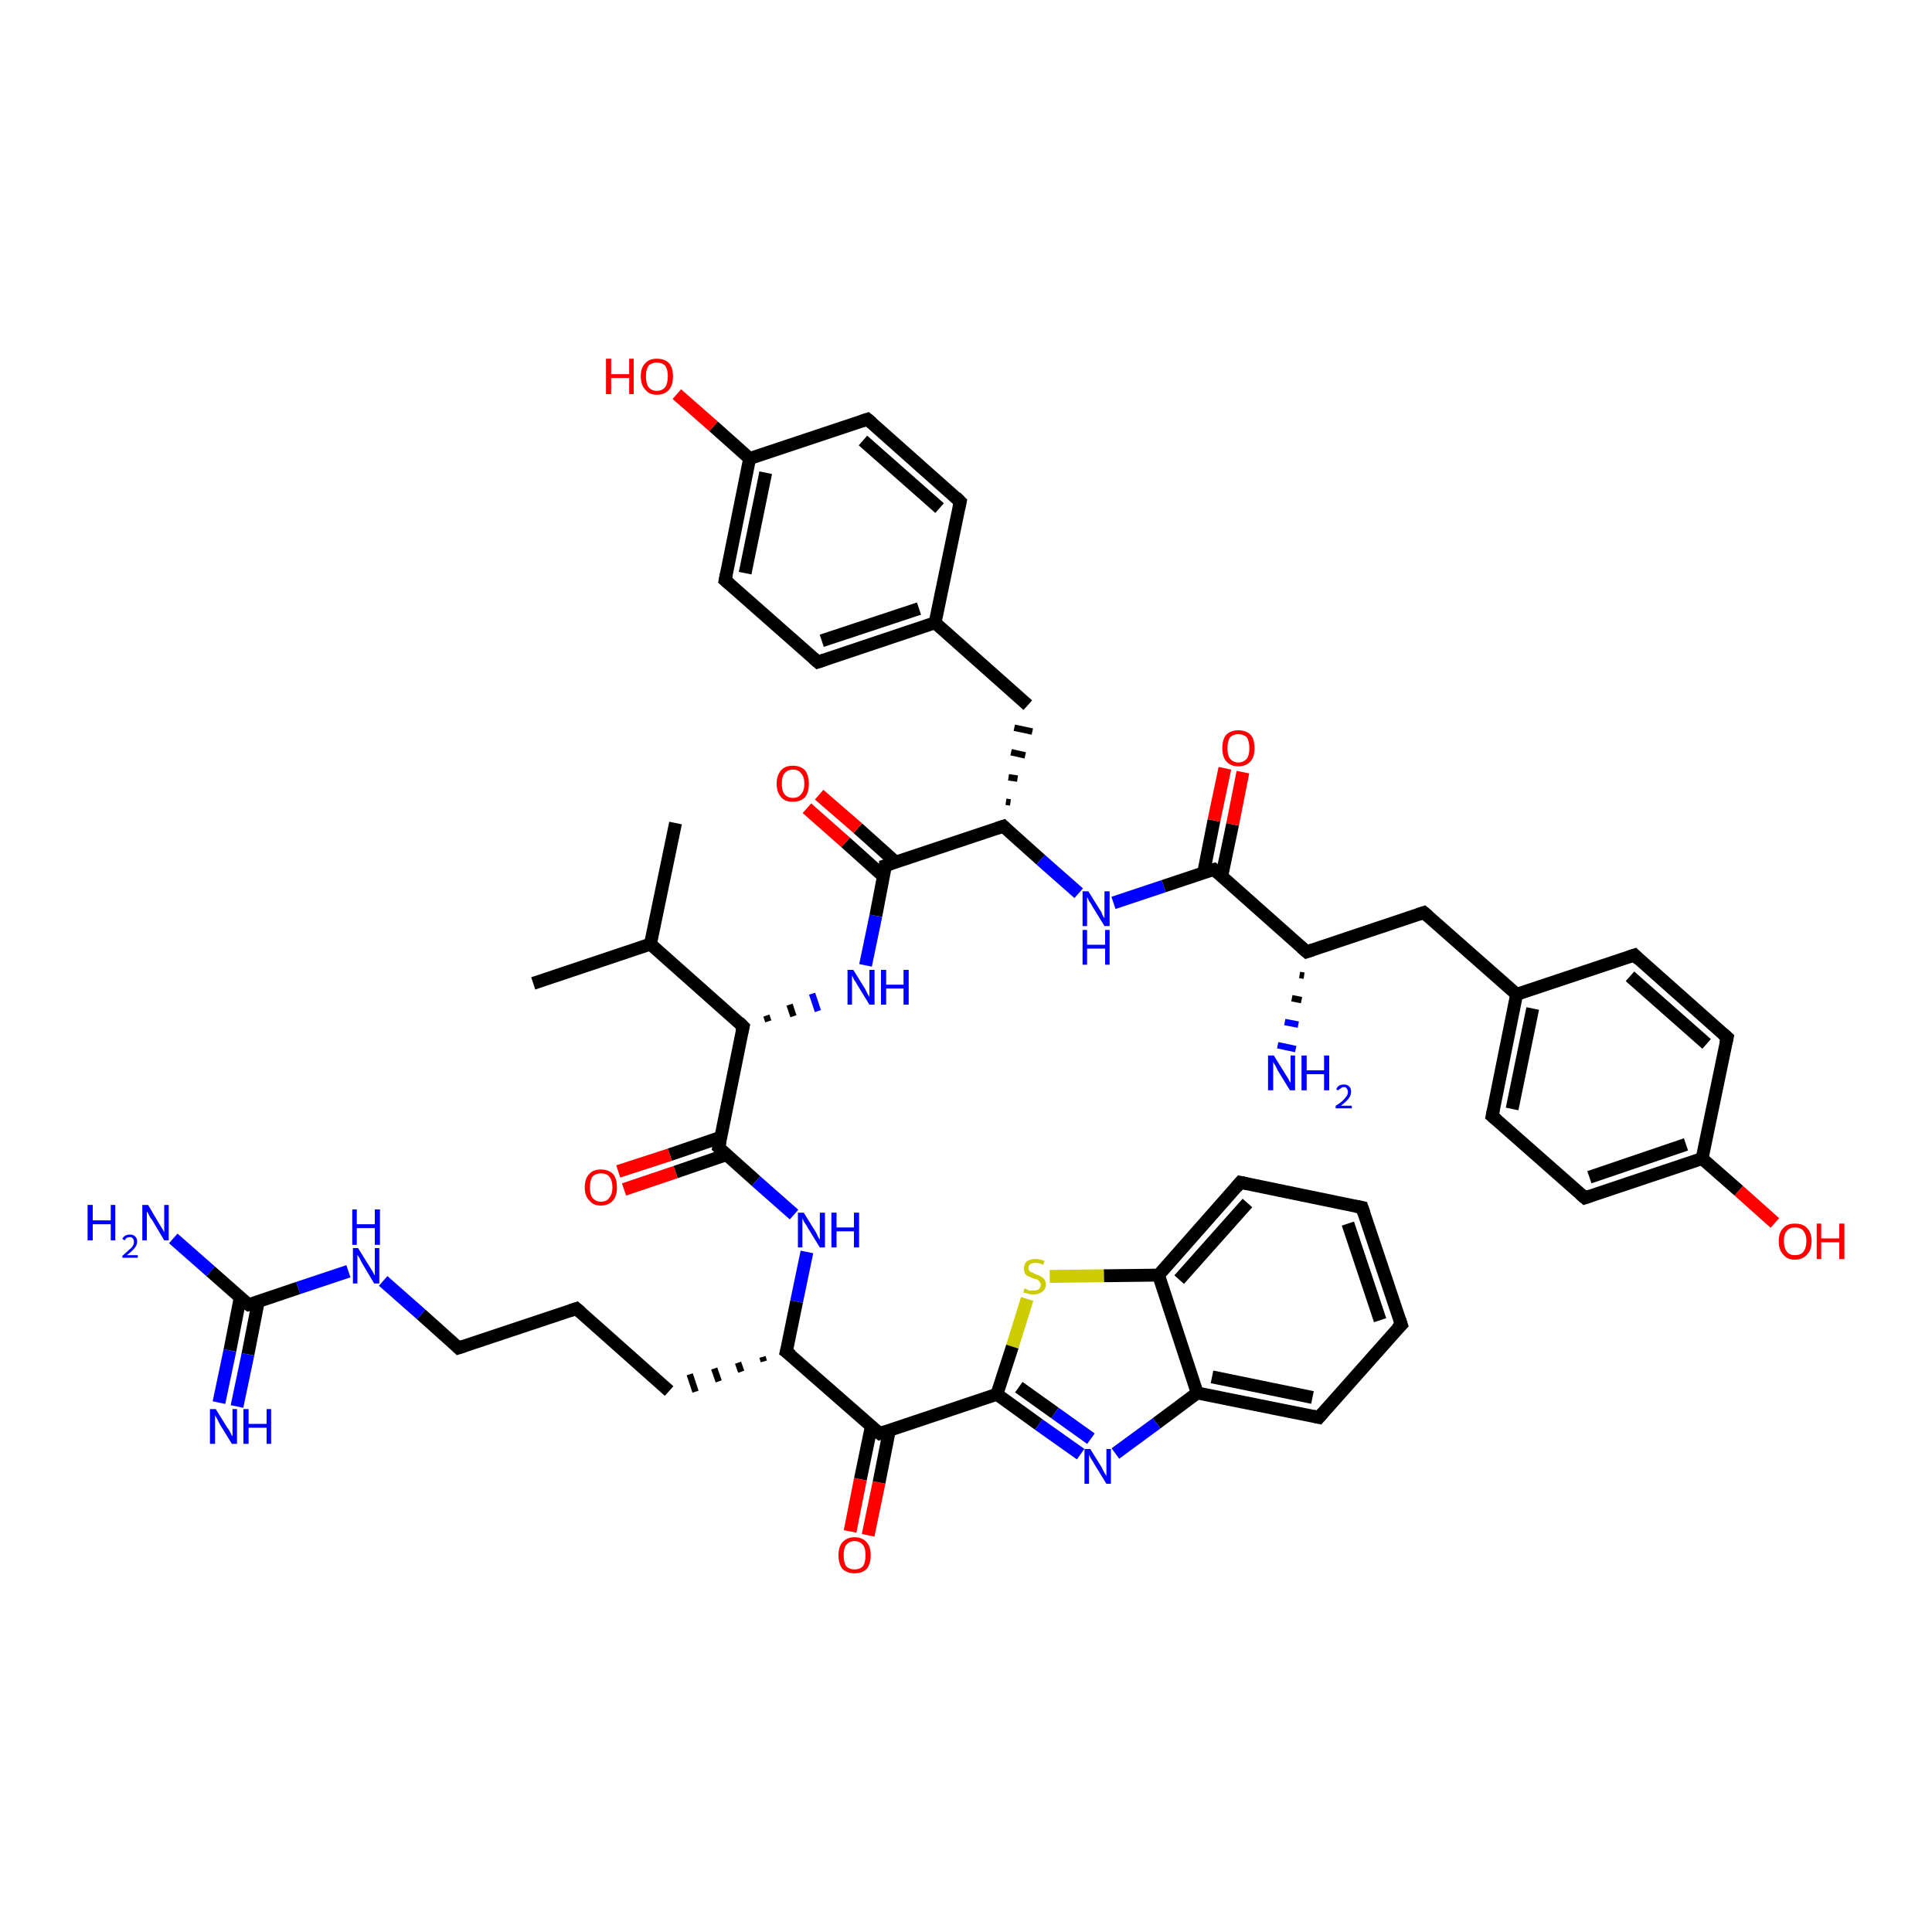 <?xml version='1.0' encoding='iso-8859-1'?>
<svg version='1.1' baseProfile='full'
              xmlns='http://www.w3.org/2000/svg'
                      xmlns:rdkit='http://www.rdkit.org/xml'
                      xmlns:xlink='http://www.w3.org/1999/xlink'
                  xml:space='preserve'
width='300px' height='300px' viewBox='0 0 300 300'>
<!-- END OF HEADER -->
<rect style='opacity:1.0;fill:#FFFFFF;stroke:none' width='300.0' height='300.0' x='0.0' y='0.0'> </rect>
<path class='bond-0 atom-0 atom-1' d='M 104.9,127.8 L 101.0,146.6' style='fill:none;fill-rule:evenodd;stroke:#000000;stroke-width:2.0px;stroke-linecap:butt;stroke-linejoin:miter;stroke-opacity:1' />
<path class='bond-1 atom-1 atom-2' d='M 101.0,146.6 L 82.8,152.7' style='fill:none;fill-rule:evenodd;stroke:#000000;stroke-width:2.0px;stroke-linecap:butt;stroke-linejoin:miter;stroke-opacity:1' />
<path class='bond-2 atom-1 atom-3' d='M 101.0,146.6 L 115.4,159.4' style='fill:none;fill-rule:evenodd;stroke:#000000;stroke-width:2.0px;stroke-linecap:butt;stroke-linejoin:miter;stroke-opacity:1' />
<path class='bond-3 atom-3 atom-4' d='M 119.3,158.6 L 119.0,157.7' style='fill:none;fill-rule:evenodd;stroke:#000000;stroke-width:1.0px;stroke-linecap:butt;stroke-linejoin:miter;stroke-opacity:1' />
<path class='bond-3 atom-3 atom-4' d='M 123.2,157.8 L 122.6,156.0' style='fill:none;fill-rule:evenodd;stroke:#000000;stroke-width:1.0px;stroke-linecap:butt;stroke-linejoin:miter;stroke-opacity:1' />
<path class='bond-3 atom-3 atom-4' d='M 127.0,157.0 L 126.1,154.3' style='fill:none;fill-rule:evenodd;stroke:#0000FF;stroke-width:1.0px;stroke-linecap:butt;stroke-linejoin:miter;stroke-opacity:1' />
<path class='bond-4 atom-4 atom-5' d='M 134.4,149.9 L 136.0,142.2' style='fill:none;fill-rule:evenodd;stroke:#0000FF;stroke-width:2.0px;stroke-linecap:butt;stroke-linejoin:miter;stroke-opacity:1' />
<path class='bond-4 atom-4 atom-5' d='M 136.0,142.2 L 137.5,134.4' style='fill:none;fill-rule:evenodd;stroke:#000000;stroke-width:2.0px;stroke-linecap:butt;stroke-linejoin:miter;stroke-opacity:1' />
<path class='bond-5 atom-5 atom-6' d='M 139.1,133.9 L 133.2,128.6' style='fill:none;fill-rule:evenodd;stroke:#000000;stroke-width:2.0px;stroke-linecap:butt;stroke-linejoin:miter;stroke-opacity:1' />
<path class='bond-5 atom-5 atom-6' d='M 133.2,128.6 L 127.2,123.4' style='fill:none;fill-rule:evenodd;stroke:#FF0000;stroke-width:2.0px;stroke-linecap:butt;stroke-linejoin:miter;stroke-opacity:1' />
<path class='bond-5 atom-5 atom-6' d='M 137.2,136.1 L 131.3,130.8' style='fill:none;fill-rule:evenodd;stroke:#000000;stroke-width:2.0px;stroke-linecap:butt;stroke-linejoin:miter;stroke-opacity:1' />
<path class='bond-5 atom-5 atom-6' d='M 131.3,130.8 L 125.3,125.5' style='fill:none;fill-rule:evenodd;stroke:#FF0000;stroke-width:2.0px;stroke-linecap:butt;stroke-linejoin:miter;stroke-opacity:1' />
<path class='bond-6 atom-5 atom-7' d='M 137.5,134.4 L 155.8,128.3' style='fill:none;fill-rule:evenodd;stroke:#000000;stroke-width:2.0px;stroke-linecap:butt;stroke-linejoin:miter;stroke-opacity:1' />
<path class='bond-7 atom-7 atom-8' d='M 156.9,124.6 L 156.2,124.5' style='fill:none;fill-rule:evenodd;stroke:#000000;stroke-width:1.0px;stroke-linecap:butt;stroke-linejoin:miter;stroke-opacity:1' />
<path class='bond-7 atom-7 atom-8' d='M 158.0,120.9 L 156.6,120.7' style='fill:none;fill-rule:evenodd;stroke:#000000;stroke-width:1.0px;stroke-linecap:butt;stroke-linejoin:miter;stroke-opacity:1' />
<path class='bond-7 atom-7 atom-8' d='M 159.2,117.3 L 157.0,116.8' style='fill:none;fill-rule:evenodd;stroke:#000000;stroke-width:1.0px;stroke-linecap:butt;stroke-linejoin:miter;stroke-opacity:1' />
<path class='bond-7 atom-7 atom-8' d='M 160.3,113.6 L 157.5,113.0' style='fill:none;fill-rule:evenodd;stroke:#000000;stroke-width:1.0px;stroke-linecap:butt;stroke-linejoin:miter;stroke-opacity:1' />
<path class='bond-8 atom-8 atom-9' d='M 159.6,109.5 L 145.2,96.7' style='fill:none;fill-rule:evenodd;stroke:#000000;stroke-width:2.0px;stroke-linecap:butt;stroke-linejoin:miter;stroke-opacity:1' />
<path class='bond-9 atom-9 atom-10' d='M 145.2,96.7 L 127.0,102.8' style='fill:none;fill-rule:evenodd;stroke:#000000;stroke-width:2.0px;stroke-linecap:butt;stroke-linejoin:miter;stroke-opacity:1' />
<path class='bond-9 atom-9 atom-10' d='M 142.7,94.5 L 127.6,99.5' style='fill:none;fill-rule:evenodd;stroke:#000000;stroke-width:2.0px;stroke-linecap:butt;stroke-linejoin:miter;stroke-opacity:1' />
<path class='bond-10 atom-10 atom-11' d='M 127.0,102.8 L 112.6,90.1' style='fill:none;fill-rule:evenodd;stroke:#000000;stroke-width:2.0px;stroke-linecap:butt;stroke-linejoin:miter;stroke-opacity:1' />
<path class='bond-11 atom-11 atom-12' d='M 112.6,90.1 L 116.4,71.2' style='fill:none;fill-rule:evenodd;stroke:#000000;stroke-width:2.0px;stroke-linecap:butt;stroke-linejoin:miter;stroke-opacity:1' />
<path class='bond-11 atom-11 atom-12' d='M 115.7,89.0 L 118.9,73.4' style='fill:none;fill-rule:evenodd;stroke:#000000;stroke-width:2.0px;stroke-linecap:butt;stroke-linejoin:miter;stroke-opacity:1' />
<path class='bond-12 atom-12 atom-13' d='M 116.4,71.2 L 110.8,66.2' style='fill:none;fill-rule:evenodd;stroke:#000000;stroke-width:2.0px;stroke-linecap:butt;stroke-linejoin:miter;stroke-opacity:1' />
<path class='bond-12 atom-12 atom-13' d='M 110.8,66.2 L 105.1,61.2' style='fill:none;fill-rule:evenodd;stroke:#FF0000;stroke-width:2.0px;stroke-linecap:butt;stroke-linejoin:miter;stroke-opacity:1' />
<path class='bond-13 atom-12 atom-14' d='M 116.4,71.2 L 134.7,65.1' style='fill:none;fill-rule:evenodd;stroke:#000000;stroke-width:2.0px;stroke-linecap:butt;stroke-linejoin:miter;stroke-opacity:1' />
<path class='bond-14 atom-14 atom-15' d='M 134.7,65.1 L 149.1,77.9' style='fill:none;fill-rule:evenodd;stroke:#000000;stroke-width:2.0px;stroke-linecap:butt;stroke-linejoin:miter;stroke-opacity:1' />
<path class='bond-14 atom-14 atom-15' d='M 134.0,68.4 L 145.9,78.9' style='fill:none;fill-rule:evenodd;stroke:#000000;stroke-width:2.0px;stroke-linecap:butt;stroke-linejoin:miter;stroke-opacity:1' />
<path class='bond-15 atom-7 atom-16' d='M 155.8,128.3 L 161.6,133.5' style='fill:none;fill-rule:evenodd;stroke:#000000;stroke-width:2.0px;stroke-linecap:butt;stroke-linejoin:miter;stroke-opacity:1' />
<path class='bond-15 atom-7 atom-16' d='M 161.6,133.5 L 167.5,138.7' style='fill:none;fill-rule:evenodd;stroke:#0000FF;stroke-width:2.0px;stroke-linecap:butt;stroke-linejoin:miter;stroke-opacity:1' />
<path class='bond-16 atom-16 atom-17' d='M 172.9,140.2 L 180.7,137.6' style='fill:none;fill-rule:evenodd;stroke:#0000FF;stroke-width:2.0px;stroke-linecap:butt;stroke-linejoin:miter;stroke-opacity:1' />
<path class='bond-16 atom-16 atom-17' d='M 180.7,137.6 L 188.5,135.0' style='fill:none;fill-rule:evenodd;stroke:#000000;stroke-width:2.0px;stroke-linecap:butt;stroke-linejoin:miter;stroke-opacity:1' />
<path class='bond-17 atom-17 atom-18' d='M 189.7,136.1 L 191.4,128.0' style='fill:none;fill-rule:evenodd;stroke:#000000;stroke-width:2.0px;stroke-linecap:butt;stroke-linejoin:miter;stroke-opacity:1' />
<path class='bond-17 atom-17 atom-18' d='M 191.4,128.0 L 193.0,119.9' style='fill:none;fill-rule:evenodd;stroke:#FF0000;stroke-width:2.0px;stroke-linecap:butt;stroke-linejoin:miter;stroke-opacity:1' />
<path class='bond-17 atom-17 atom-18' d='M 186.9,135.5 L 188.5,127.4' style='fill:none;fill-rule:evenodd;stroke:#000000;stroke-width:2.0px;stroke-linecap:butt;stroke-linejoin:miter;stroke-opacity:1' />
<path class='bond-17 atom-17 atom-18' d='M 188.5,127.4 L 190.2,119.3' style='fill:none;fill-rule:evenodd;stroke:#FF0000;stroke-width:2.0px;stroke-linecap:butt;stroke-linejoin:miter;stroke-opacity:1' />
<path class='bond-18 atom-17 atom-19' d='M 188.5,135.0 L 202.9,147.8' style='fill:none;fill-rule:evenodd;stroke:#000000;stroke-width:2.0px;stroke-linecap:butt;stroke-linejoin:miter;stroke-opacity:1' />
<path class='bond-19 atom-19 atom-20' d='M 202.5,151.5 L 201.8,151.4' style='fill:none;fill-rule:evenodd;stroke:#000000;stroke-width:1.0px;stroke-linecap:butt;stroke-linejoin:miter;stroke-opacity:1' />
<path class='bond-19 atom-19 atom-20' d='M 202.1,155.3 L 200.6,155.0' style='fill:none;fill-rule:evenodd;stroke:#000000;stroke-width:1.0px;stroke-linecap:butt;stroke-linejoin:miter;stroke-opacity:1' />
<path class='bond-19 atom-19 atom-20' d='M 201.6,159.1 L 199.5,158.7' style='fill:none;fill-rule:evenodd;stroke:#0000FF;stroke-width:1.0px;stroke-linecap:butt;stroke-linejoin:miter;stroke-opacity:1' />
<path class='bond-19 atom-19 atom-20' d='M 201.2,162.9 L 198.4,162.3' style='fill:none;fill-rule:evenodd;stroke:#0000FF;stroke-width:1.0px;stroke-linecap:butt;stroke-linejoin:miter;stroke-opacity:1' />
<path class='bond-20 atom-19 atom-21' d='M 202.9,147.8 L 221.1,141.7' style='fill:none;fill-rule:evenodd;stroke:#000000;stroke-width:2.0px;stroke-linecap:butt;stroke-linejoin:miter;stroke-opacity:1' />
<path class='bond-21 atom-21 atom-22' d='M 221.1,141.7 L 235.5,154.4' style='fill:none;fill-rule:evenodd;stroke:#000000;stroke-width:2.0px;stroke-linecap:butt;stroke-linejoin:miter;stroke-opacity:1' />
<path class='bond-22 atom-22 atom-23' d='M 235.5,154.4 L 231.7,173.3' style='fill:none;fill-rule:evenodd;stroke:#000000;stroke-width:2.0px;stroke-linecap:butt;stroke-linejoin:miter;stroke-opacity:1' />
<path class='bond-22 atom-22 atom-23' d='M 238.0,156.6 L 234.8,172.2' style='fill:none;fill-rule:evenodd;stroke:#000000;stroke-width:2.0px;stroke-linecap:butt;stroke-linejoin:miter;stroke-opacity:1' />
<path class='bond-23 atom-23 atom-24' d='M 231.7,173.3 L 246.1,186.0' style='fill:none;fill-rule:evenodd;stroke:#000000;stroke-width:2.0px;stroke-linecap:butt;stroke-linejoin:miter;stroke-opacity:1' />
<path class='bond-24 atom-24 atom-25' d='M 246.1,186.0 L 264.3,179.9' style='fill:none;fill-rule:evenodd;stroke:#000000;stroke-width:2.0px;stroke-linecap:butt;stroke-linejoin:miter;stroke-opacity:1' />
<path class='bond-24 atom-24 atom-25' d='M 246.8,182.8 L 261.8,177.7' style='fill:none;fill-rule:evenodd;stroke:#000000;stroke-width:2.0px;stroke-linecap:butt;stroke-linejoin:miter;stroke-opacity:1' />
<path class='bond-25 atom-25 atom-26' d='M 264.3,179.9 L 270.0,184.9' style='fill:none;fill-rule:evenodd;stroke:#000000;stroke-width:2.0px;stroke-linecap:butt;stroke-linejoin:miter;stroke-opacity:1' />
<path class='bond-25 atom-25 atom-26' d='M 270.0,184.9 L 275.6,189.9' style='fill:none;fill-rule:evenodd;stroke:#FF0000;stroke-width:2.0px;stroke-linecap:butt;stroke-linejoin:miter;stroke-opacity:1' />
<path class='bond-26 atom-25 atom-27' d='M 264.3,179.9 L 268.2,161.1' style='fill:none;fill-rule:evenodd;stroke:#000000;stroke-width:2.0px;stroke-linecap:butt;stroke-linejoin:miter;stroke-opacity:1' />
<path class='bond-27 atom-27 atom-28' d='M 268.2,161.1 L 253.8,148.3' style='fill:none;fill-rule:evenodd;stroke:#000000;stroke-width:2.0px;stroke-linecap:butt;stroke-linejoin:miter;stroke-opacity:1' />
<path class='bond-27 atom-27 atom-28' d='M 265.0,162.1 L 253.1,151.6' style='fill:none;fill-rule:evenodd;stroke:#000000;stroke-width:2.0px;stroke-linecap:butt;stroke-linejoin:miter;stroke-opacity:1' />
<path class='bond-28 atom-3 atom-29' d='M 115.4,159.4 L 111.6,178.2' style='fill:none;fill-rule:evenodd;stroke:#000000;stroke-width:2.0px;stroke-linecap:butt;stroke-linejoin:miter;stroke-opacity:1' />
<path class='bond-29 atom-29 atom-30' d='M 111.9,176.6 L 104.0,179.3' style='fill:none;fill-rule:evenodd;stroke:#000000;stroke-width:2.0px;stroke-linecap:butt;stroke-linejoin:miter;stroke-opacity:1' />
<path class='bond-29 atom-29 atom-30' d='M 104.0,179.3 L 96.0,181.9' style='fill:none;fill-rule:evenodd;stroke:#FF0000;stroke-width:2.0px;stroke-linecap:butt;stroke-linejoin:miter;stroke-opacity:1' />
<path class='bond-29 atom-29 atom-30' d='M 112.8,179.3 L 104.9,182.0' style='fill:none;fill-rule:evenodd;stroke:#000000;stroke-width:2.0px;stroke-linecap:butt;stroke-linejoin:miter;stroke-opacity:1' />
<path class='bond-29 atom-29 atom-30' d='M 104.9,182.0 L 96.9,184.7' style='fill:none;fill-rule:evenodd;stroke:#FF0000;stroke-width:2.0px;stroke-linecap:butt;stroke-linejoin:miter;stroke-opacity:1' />
<path class='bond-30 atom-29 atom-31' d='M 111.6,178.2 L 117.4,183.4' style='fill:none;fill-rule:evenodd;stroke:#000000;stroke-width:2.0px;stroke-linecap:butt;stroke-linejoin:miter;stroke-opacity:1' />
<path class='bond-30 atom-29 atom-31' d='M 117.4,183.4 L 123.3,188.6' style='fill:none;fill-rule:evenodd;stroke:#0000FF;stroke-width:2.0px;stroke-linecap:butt;stroke-linejoin:miter;stroke-opacity:1' />
<path class='bond-31 atom-31 atom-32' d='M 125.3,194.4 L 123.7,202.1' style='fill:none;fill-rule:evenodd;stroke:#0000FF;stroke-width:2.0px;stroke-linecap:butt;stroke-linejoin:miter;stroke-opacity:1' />
<path class='bond-31 atom-31 atom-32' d='M 123.7,202.1 L 122.1,209.9' style='fill:none;fill-rule:evenodd;stroke:#000000;stroke-width:2.0px;stroke-linecap:butt;stroke-linejoin:miter;stroke-opacity:1' />
<path class='bond-32 atom-32 atom-33' d='M 118.4,210.7 L 118.6,211.4' style='fill:none;fill-rule:evenodd;stroke:#000000;stroke-width:1.0px;stroke-linecap:butt;stroke-linejoin:miter;stroke-opacity:1' />
<path class='bond-32 atom-32 atom-33' d='M 114.6,211.6 L 115.1,213.0' style='fill:none;fill-rule:evenodd;stroke:#000000;stroke-width:1.0px;stroke-linecap:butt;stroke-linejoin:miter;stroke-opacity:1' />
<path class='bond-32 atom-32 atom-33' d='M 110.9,212.5 L 111.6,214.5' style='fill:none;fill-rule:evenodd;stroke:#000000;stroke-width:1.0px;stroke-linecap:butt;stroke-linejoin:miter;stroke-opacity:1' />
<path class='bond-32 atom-32 atom-33' d='M 107.1,213.4 L 108.0,216.1' style='fill:none;fill-rule:evenodd;stroke:#000000;stroke-width:1.0px;stroke-linecap:butt;stroke-linejoin:miter;stroke-opacity:1' />
<path class='bond-33 atom-33 atom-34' d='M 103.9,216.0 L 89.5,203.2' style='fill:none;fill-rule:evenodd;stroke:#000000;stroke-width:2.0px;stroke-linecap:butt;stroke-linejoin:miter;stroke-opacity:1' />
<path class='bond-34 atom-34 atom-35' d='M 89.5,203.2 L 71.2,209.3' style='fill:none;fill-rule:evenodd;stroke:#000000;stroke-width:2.0px;stroke-linecap:butt;stroke-linejoin:miter;stroke-opacity:1' />
<path class='bond-35 atom-35 atom-36' d='M 71.2,209.3 L 65.4,204.1' style='fill:none;fill-rule:evenodd;stroke:#000000;stroke-width:2.0px;stroke-linecap:butt;stroke-linejoin:miter;stroke-opacity:1' />
<path class='bond-35 atom-35 atom-36' d='M 65.4,204.1 L 59.5,198.9' style='fill:none;fill-rule:evenodd;stroke:#0000FF;stroke-width:2.0px;stroke-linecap:butt;stroke-linejoin:miter;stroke-opacity:1' />
<path class='bond-36 atom-36 atom-37' d='M 54.1,197.4 L 46.3,200.0' style='fill:none;fill-rule:evenodd;stroke:#0000FF;stroke-width:2.0px;stroke-linecap:butt;stroke-linejoin:miter;stroke-opacity:1' />
<path class='bond-36 atom-36 atom-37' d='M 46.3,200.0 L 38.6,202.6' style='fill:none;fill-rule:evenodd;stroke:#000000;stroke-width:2.0px;stroke-linecap:butt;stroke-linejoin:miter;stroke-opacity:1' />
<path class='bond-37 atom-37 atom-38' d='M 38.6,202.6 L 32.7,197.4' style='fill:none;fill-rule:evenodd;stroke:#000000;stroke-width:2.0px;stroke-linecap:butt;stroke-linejoin:miter;stroke-opacity:1' />
<path class='bond-37 atom-37 atom-38' d='M 32.7,197.4 L 26.9,192.3' style='fill:none;fill-rule:evenodd;stroke:#0000FF;stroke-width:2.0px;stroke-linecap:butt;stroke-linejoin:miter;stroke-opacity:1' />
<path class='bond-38 atom-37 atom-39' d='M 37.3,201.5 L 35.7,209.7' style='fill:none;fill-rule:evenodd;stroke:#000000;stroke-width:2.0px;stroke-linecap:butt;stroke-linejoin:miter;stroke-opacity:1' />
<path class='bond-38 atom-37 atom-39' d='M 35.7,209.7 L 34.0,217.8' style='fill:none;fill-rule:evenodd;stroke:#0000FF;stroke-width:2.0px;stroke-linecap:butt;stroke-linejoin:miter;stroke-opacity:1' />
<path class='bond-38 atom-37 atom-39' d='M 40.1,202.1 L 38.5,210.3' style='fill:none;fill-rule:evenodd;stroke:#000000;stroke-width:2.0px;stroke-linecap:butt;stroke-linejoin:miter;stroke-opacity:1' />
<path class='bond-38 atom-37 atom-39' d='M 38.5,210.3 L 36.8,218.4' style='fill:none;fill-rule:evenodd;stroke:#0000FF;stroke-width:2.0px;stroke-linecap:butt;stroke-linejoin:miter;stroke-opacity:1' />
<path class='bond-39 atom-32 atom-40' d='M 122.1,209.9 L 136.6,222.6' style='fill:none;fill-rule:evenodd;stroke:#000000;stroke-width:2.0px;stroke-linecap:butt;stroke-linejoin:miter;stroke-opacity:1' />
<path class='bond-40 atom-40 atom-41' d='M 135.3,221.5 L 133.6,229.7' style='fill:none;fill-rule:evenodd;stroke:#000000;stroke-width:2.0px;stroke-linecap:butt;stroke-linejoin:miter;stroke-opacity:1' />
<path class='bond-40 atom-40 atom-41' d='M 133.6,229.7 L 132.0,237.8' style='fill:none;fill-rule:evenodd;stroke:#FF0000;stroke-width:2.0px;stroke-linecap:butt;stroke-linejoin:miter;stroke-opacity:1' />
<path class='bond-40 atom-40 atom-41' d='M 138.1,222.1 L 136.5,230.2' style='fill:none;fill-rule:evenodd;stroke:#000000;stroke-width:2.0px;stroke-linecap:butt;stroke-linejoin:miter;stroke-opacity:1' />
<path class='bond-40 atom-40 atom-41' d='M 136.5,230.2 L 134.8,238.4' style='fill:none;fill-rule:evenodd;stroke:#FF0000;stroke-width:2.0px;stroke-linecap:butt;stroke-linejoin:miter;stroke-opacity:1' />
<path class='bond-41 atom-40 atom-42' d='M 136.6,222.6 L 154.8,216.5' style='fill:none;fill-rule:evenodd;stroke:#000000;stroke-width:2.0px;stroke-linecap:butt;stroke-linejoin:miter;stroke-opacity:1' />
<path class='bond-42 atom-42 atom-43' d='M 154.8,216.5 L 161.3,221.2' style='fill:none;fill-rule:evenodd;stroke:#000000;stroke-width:2.0px;stroke-linecap:butt;stroke-linejoin:miter;stroke-opacity:1' />
<path class='bond-42 atom-42 atom-43' d='M 161.3,221.2 L 167.8,225.8' style='fill:none;fill-rule:evenodd;stroke:#0000FF;stroke-width:2.0px;stroke-linecap:butt;stroke-linejoin:miter;stroke-opacity:1' />
<path class='bond-42 atom-42 atom-43' d='M 158.2,215.4 L 163.8,219.4' style='fill:none;fill-rule:evenodd;stroke:#000000;stroke-width:2.0px;stroke-linecap:butt;stroke-linejoin:miter;stroke-opacity:1' />
<path class='bond-42 atom-42 atom-43' d='M 163.8,219.4 L 169.4,223.4' style='fill:none;fill-rule:evenodd;stroke:#0000FF;stroke-width:2.0px;stroke-linecap:butt;stroke-linejoin:miter;stroke-opacity:1' />
<path class='bond-43 atom-43 atom-44' d='M 173.2,225.7 L 179.6,221.0' style='fill:none;fill-rule:evenodd;stroke:#0000FF;stroke-width:2.0px;stroke-linecap:butt;stroke-linejoin:miter;stroke-opacity:1' />
<path class='bond-43 atom-43 atom-44' d='M 179.6,221.0 L 185.9,216.3' style='fill:none;fill-rule:evenodd;stroke:#000000;stroke-width:2.0px;stroke-linecap:butt;stroke-linejoin:miter;stroke-opacity:1' />
<path class='bond-44 atom-44 atom-45' d='M 185.9,216.3 L 204.8,220.1' style='fill:none;fill-rule:evenodd;stroke:#000000;stroke-width:2.0px;stroke-linecap:butt;stroke-linejoin:miter;stroke-opacity:1' />
<path class='bond-44 atom-44 atom-45' d='M 188.2,213.8 L 203.8,217.0' style='fill:none;fill-rule:evenodd;stroke:#000000;stroke-width:2.0px;stroke-linecap:butt;stroke-linejoin:miter;stroke-opacity:1' />
<path class='bond-45 atom-45 atom-46' d='M 204.8,220.1 L 217.6,205.7' style='fill:none;fill-rule:evenodd;stroke:#000000;stroke-width:2.0px;stroke-linecap:butt;stroke-linejoin:miter;stroke-opacity:1' />
<path class='bond-46 atom-46 atom-47' d='M 217.6,205.7 L 211.5,187.5' style='fill:none;fill-rule:evenodd;stroke:#000000;stroke-width:2.0px;stroke-linecap:butt;stroke-linejoin:miter;stroke-opacity:1' />
<path class='bond-46 atom-46 atom-47' d='M 214.3,205.0 L 209.3,190.0' style='fill:none;fill-rule:evenodd;stroke:#000000;stroke-width:2.0px;stroke-linecap:butt;stroke-linejoin:miter;stroke-opacity:1' />
<path class='bond-47 atom-47 atom-48' d='M 211.5,187.5 L 192.6,183.6' style='fill:none;fill-rule:evenodd;stroke:#000000;stroke-width:2.0px;stroke-linecap:butt;stroke-linejoin:miter;stroke-opacity:1' />
<path class='bond-48 atom-48 atom-49' d='M 192.6,183.6 L 179.9,198.0' style='fill:none;fill-rule:evenodd;stroke:#000000;stroke-width:2.0px;stroke-linecap:butt;stroke-linejoin:miter;stroke-opacity:1' />
<path class='bond-48 atom-48 atom-49' d='M 193.7,186.8 L 183.1,198.7' style='fill:none;fill-rule:evenodd;stroke:#000000;stroke-width:2.0px;stroke-linecap:butt;stroke-linejoin:miter;stroke-opacity:1' />
<path class='bond-49 atom-49 atom-50' d='M 179.9,198.0 L 171.4,198.1' style='fill:none;fill-rule:evenodd;stroke:#000000;stroke-width:2.0px;stroke-linecap:butt;stroke-linejoin:miter;stroke-opacity:1' />
<path class='bond-49 atom-49 atom-50' d='M 171.4,198.1 L 163.0,198.2' style='fill:none;fill-rule:evenodd;stroke:#CCCC00;stroke-width:2.0px;stroke-linecap:butt;stroke-linejoin:miter;stroke-opacity:1' />
<path class='bond-50 atom-15 atom-9' d='M 149.1,77.9 L 145.2,96.7' style='fill:none;fill-rule:evenodd;stroke:#000000;stroke-width:2.0px;stroke-linecap:butt;stroke-linejoin:miter;stroke-opacity:1' />
<path class='bond-51 atom-28 atom-22' d='M 253.8,148.3 L 235.5,154.4' style='fill:none;fill-rule:evenodd;stroke:#000000;stroke-width:2.0px;stroke-linecap:butt;stroke-linejoin:miter;stroke-opacity:1' />
<path class='bond-52 atom-50 atom-42' d='M 159.5,201.7 L 157.2,209.1' style='fill:none;fill-rule:evenodd;stroke:#CCCC00;stroke-width:2.0px;stroke-linecap:butt;stroke-linejoin:miter;stroke-opacity:1' />
<path class='bond-52 atom-50 atom-42' d='M 157.2,209.1 L 154.8,216.5' style='fill:none;fill-rule:evenodd;stroke:#000000;stroke-width:2.0px;stroke-linecap:butt;stroke-linejoin:miter;stroke-opacity:1' />
<path class='bond-53 atom-49 atom-44' d='M 179.9,198.0 L 185.9,216.3' style='fill:none;fill-rule:evenodd;stroke:#000000;stroke-width:2.0px;stroke-linecap:butt;stroke-linejoin:miter;stroke-opacity:1' />
<path d='M 114.7,158.7 L 115.4,159.4 L 115.2,160.3' style='fill:none;stroke:#000000;stroke-width:2.0px;stroke-linecap:butt;stroke-linejoin:miter;stroke-opacity:1;' />
<path d='M 137.5,134.8 L 137.5,134.4 L 138.4,134.1' style='fill:none;stroke:#000000;stroke-width:2.0px;stroke-linecap:butt;stroke-linejoin:miter;stroke-opacity:1;' />
<path d='M 154.9,128.6 L 155.8,128.3 L 156.1,128.6' style='fill:none;stroke:#000000;stroke-width:2.0px;stroke-linecap:butt;stroke-linejoin:miter;stroke-opacity:1;' />
<path d='M 127.9,102.5 L 127.0,102.8 L 126.3,102.2' style='fill:none;stroke:#000000;stroke-width:2.0px;stroke-linecap:butt;stroke-linejoin:miter;stroke-opacity:1;' />
<path d='M 113.3,90.7 L 112.6,90.1 L 112.8,89.1' style='fill:none;stroke:#000000;stroke-width:2.0px;stroke-linecap:butt;stroke-linejoin:miter;stroke-opacity:1;' />
<path d='M 133.8,65.4 L 134.7,65.1 L 135.4,65.7' style='fill:none;stroke:#000000;stroke-width:2.0px;stroke-linecap:butt;stroke-linejoin:miter;stroke-opacity:1;' />
<path d='M 148.4,77.2 L 149.1,77.9 L 148.9,78.8' style='fill:none;stroke:#000000;stroke-width:2.0px;stroke-linecap:butt;stroke-linejoin:miter;stroke-opacity:1;' />
<path d='M 188.1,135.1 L 188.5,135.0 L 189.2,135.6' style='fill:none;stroke:#000000;stroke-width:2.0px;stroke-linecap:butt;stroke-linejoin:miter;stroke-opacity:1;' />
<path d='M 202.1,147.1 L 202.9,147.8 L 203.8,147.5' style='fill:none;stroke:#000000;stroke-width:2.0px;stroke-linecap:butt;stroke-linejoin:miter;stroke-opacity:1;' />
<path d='M 220.2,142.0 L 221.1,141.7 L 221.8,142.3' style='fill:none;stroke:#000000;stroke-width:2.0px;stroke-linecap:butt;stroke-linejoin:miter;stroke-opacity:1;' />
<path d='M 231.9,172.3 L 231.7,173.3 L 232.4,173.9' style='fill:none;stroke:#000000;stroke-width:2.0px;stroke-linecap:butt;stroke-linejoin:miter;stroke-opacity:1;' />
<path d='M 245.4,185.4 L 246.1,186.0 L 247.0,185.7' style='fill:none;stroke:#000000;stroke-width:2.0px;stroke-linecap:butt;stroke-linejoin:miter;stroke-opacity:1;' />
<path d='M 268.0,162.0 L 268.2,161.1 L 267.5,160.5' style='fill:none;stroke:#000000;stroke-width:2.0px;stroke-linecap:butt;stroke-linejoin:miter;stroke-opacity:1;' />
<path d='M 254.5,149.0 L 253.8,148.3 L 252.9,148.6' style='fill:none;stroke:#000000;stroke-width:2.0px;stroke-linecap:butt;stroke-linejoin:miter;stroke-opacity:1;' />
<path d='M 111.8,177.3 L 111.6,178.2 L 111.9,178.5' style='fill:none;stroke:#000000;stroke-width:2.0px;stroke-linecap:butt;stroke-linejoin:miter;stroke-opacity:1;' />
<path d='M 122.2,209.5 L 122.1,209.9 L 122.9,210.5' style='fill:none;stroke:#000000;stroke-width:2.0px;stroke-linecap:butt;stroke-linejoin:miter;stroke-opacity:1;' />
<path d='M 90.2,203.8 L 89.5,203.2 L 88.6,203.5' style='fill:none;stroke:#000000;stroke-width:2.0px;stroke-linecap:butt;stroke-linejoin:miter;stroke-opacity:1;' />
<path d='M 72.1,209.0 L 71.2,209.3 L 70.9,209.0' style='fill:none;stroke:#000000;stroke-width:2.0px;stroke-linecap:butt;stroke-linejoin:miter;stroke-opacity:1;' />
<path d='M 39.0,202.5 L 38.6,202.6 L 38.3,202.4' style='fill:none;stroke:#000000;stroke-width:2.0px;stroke-linecap:butt;stroke-linejoin:miter;stroke-opacity:1;' />
<path d='M 135.8,222.0 L 136.6,222.6 L 137.5,222.3' style='fill:none;stroke:#000000;stroke-width:2.0px;stroke-linecap:butt;stroke-linejoin:miter;stroke-opacity:1;' />
<path d='M 203.9,219.9 L 204.8,220.1 L 205.4,219.4' style='fill:none;stroke:#000000;stroke-width:2.0px;stroke-linecap:butt;stroke-linejoin:miter;stroke-opacity:1;' />
<path d='M 216.9,206.4 L 217.6,205.7 L 217.3,204.8' style='fill:none;stroke:#000000;stroke-width:2.0px;stroke-linecap:butt;stroke-linejoin:miter;stroke-opacity:1;' />
<path d='M 211.8,188.4 L 211.5,187.5 L 210.5,187.3' style='fill:none;stroke:#000000;stroke-width:2.0px;stroke-linecap:butt;stroke-linejoin:miter;stroke-opacity:1;' />
<path d='M 193.6,183.8 L 192.6,183.6 L 192.0,184.3' style='fill:none;stroke:#000000;stroke-width:2.0px;stroke-linecap:butt;stroke-linejoin:miter;stroke-opacity:1;' />
<path class='atom-4' d='M 132.5 150.6
L 134.3 153.5
Q 134.4 153.7, 134.7 154.3
Q 135.0 154.8, 135.0 154.8
L 135.0 150.6
L 135.8 150.6
L 135.8 156.0
L 135.0 156.0
L 133.1 152.9
Q 132.9 152.5, 132.6 152.1
Q 132.4 151.6, 132.3 151.5
L 132.3 156.0
L 131.6 156.0
L 131.6 150.6
L 132.5 150.6
' fill='#0000FF'/>
<path class='atom-4' d='M 136.8 150.6
L 137.6 150.6
L 137.6 152.9
L 140.3 152.9
L 140.3 150.6
L 141.1 150.6
L 141.1 156.0
L 140.3 156.0
L 140.3 153.5
L 137.6 153.5
L 137.6 156.0
L 136.8 156.0
L 136.8 150.6
' fill='#0000FF'/>
<path class='atom-6' d='M 120.6 121.7
Q 120.6 120.4, 121.3 119.6
Q 121.9 118.9, 123.1 118.9
Q 124.3 118.9, 125.0 119.6
Q 125.6 120.4, 125.6 121.7
Q 125.6 123.0, 125.0 123.8
Q 124.3 124.5, 123.1 124.5
Q 121.9 124.5, 121.3 123.8
Q 120.6 123.0, 120.6 121.7
M 123.1 123.9
Q 124.0 123.9, 124.4 123.3
Q 124.9 122.8, 124.9 121.7
Q 124.9 120.6, 124.4 120.1
Q 124.0 119.5, 123.1 119.5
Q 122.3 119.5, 121.8 120.1
Q 121.4 120.6, 121.4 121.7
Q 121.4 122.8, 121.8 123.3
Q 122.3 123.9, 123.1 123.9
' fill='#FF0000'/>
<path class='atom-13' d='M 94.1 55.7
L 94.9 55.7
L 94.9 58.1
L 97.7 58.1
L 97.7 55.7
L 98.4 55.7
L 98.4 61.2
L 97.7 61.2
L 97.7 58.7
L 94.9 58.7
L 94.9 61.2
L 94.1 61.2
L 94.1 55.7
' fill='#FF0000'/>
<path class='atom-13' d='M 99.5 58.4
Q 99.5 57.1, 100.2 56.4
Q 100.8 55.7, 102.0 55.7
Q 103.2 55.7, 103.9 56.4
Q 104.5 57.1, 104.5 58.4
Q 104.5 59.8, 103.9 60.5
Q 103.2 61.3, 102.0 61.3
Q 100.8 61.3, 100.2 60.5
Q 99.5 59.8, 99.5 58.4
M 102.0 60.7
Q 102.8 60.7, 103.3 60.1
Q 103.7 59.5, 103.7 58.4
Q 103.7 57.4, 103.3 56.8
Q 102.8 56.3, 102.0 56.3
Q 101.2 56.3, 100.7 56.8
Q 100.3 57.4, 100.3 58.4
Q 100.3 59.5, 100.7 60.1
Q 101.2 60.7, 102.0 60.7
' fill='#FF0000'/>
<path class='atom-16' d='M 169.0 138.4
L 170.8 141.3
Q 171.0 141.5, 171.2 142.1
Q 171.5 142.6, 171.5 142.6
L 171.5 138.4
L 172.3 138.4
L 172.3 143.8
L 171.5 143.8
L 169.6 140.7
Q 169.4 140.3, 169.1 139.9
Q 168.9 139.4, 168.8 139.3
L 168.8 143.8
L 168.1 143.8
L 168.1 138.4
L 169.0 138.4
' fill='#0000FF'/>
<path class='atom-16' d='M 168.1 144.4
L 168.8 144.4
L 168.8 146.7
L 171.6 146.7
L 171.6 144.4
L 172.3 144.4
L 172.3 149.8
L 171.6 149.8
L 171.6 147.3
L 168.8 147.3
L 168.8 149.8
L 168.1 149.8
L 168.1 144.4
' fill='#0000FF'/>
<path class='atom-18' d='M 189.8 116.2
Q 189.8 114.8, 190.4 114.1
Q 191.1 113.4, 192.3 113.4
Q 193.5 113.4, 194.2 114.1
Q 194.8 114.8, 194.8 116.2
Q 194.8 117.5, 194.2 118.2
Q 193.5 119.0, 192.3 119.0
Q 191.1 119.0, 190.4 118.2
Q 189.8 117.5, 189.8 116.2
M 192.3 118.4
Q 193.1 118.4, 193.6 117.8
Q 194.0 117.3, 194.0 116.2
Q 194.0 115.1, 193.6 114.5
Q 193.1 114.0, 192.3 114.0
Q 191.5 114.0, 191.0 114.5
Q 190.6 115.1, 190.6 116.2
Q 190.6 117.3, 191.0 117.8
Q 191.5 118.4, 192.3 118.4
' fill='#FF0000'/>
<path class='atom-20' d='M 197.8 163.9
L 199.6 166.8
Q 199.8 167.1, 200.1 167.6
Q 200.3 168.1, 200.4 168.1
L 200.4 163.9
L 201.1 163.9
L 201.1 169.3
L 200.3 169.3
L 198.4 166.2
Q 198.2 165.8, 198.0 165.4
Q 197.7 165.0, 197.7 164.8
L 197.7 169.3
L 196.9 169.3
L 196.9 163.9
L 197.8 163.9
' fill='#0000FF'/>
<path class='atom-20' d='M 202.1 163.9
L 202.9 163.9
L 202.9 166.2
L 205.6 166.2
L 205.6 163.9
L 206.4 163.9
L 206.4 169.3
L 205.6 169.3
L 205.6 166.8
L 202.9 166.8
L 202.9 169.3
L 202.1 169.3
L 202.1 163.9
' fill='#0000FF'/>
<path class='atom-20' d='M 207.5 169.2
Q 207.6 168.8, 207.9 168.6
Q 208.2 168.4, 208.7 168.4
Q 209.2 168.4, 209.5 168.7
Q 209.8 169.0, 209.8 169.5
Q 209.8 170.1, 209.4 170.6
Q 209.0 171.1, 208.2 171.7
L 209.9 171.7
L 209.9 172.1
L 207.4 172.1
L 207.4 171.7
Q 208.1 171.3, 208.5 170.9
Q 208.9 170.5, 209.1 170.2
Q 209.3 169.9, 209.3 169.6
Q 209.3 169.2, 209.1 169.0
Q 209.0 168.8, 208.7 168.8
Q 208.4 168.8, 208.2 169.0
Q 208.0 169.1, 207.8 169.3
L 207.5 169.2
' fill='#0000FF'/>
<path class='atom-26' d='M 276.2 192.7
Q 276.2 191.4, 276.9 190.7
Q 277.5 190.0, 278.7 190.0
Q 280.0 190.0, 280.6 190.7
Q 281.3 191.4, 281.3 192.7
Q 281.3 194.1, 280.6 194.8
Q 279.9 195.6, 278.7 195.6
Q 277.5 195.6, 276.9 194.8
Q 276.2 194.1, 276.2 192.7
M 278.7 194.9
Q 279.6 194.9, 280.0 194.4
Q 280.5 193.8, 280.5 192.7
Q 280.5 191.7, 280.0 191.1
Q 279.6 190.6, 278.7 190.6
Q 277.9 190.6, 277.5 191.1
Q 277.0 191.6, 277.0 192.7
Q 277.0 193.8, 277.5 194.4
Q 277.9 194.9, 278.7 194.9
' fill='#FF0000'/>
<path class='atom-26' d='M 282.1 190.0
L 282.8 190.0
L 282.8 192.3
L 285.6 192.3
L 285.6 190.0
L 286.4 190.0
L 286.4 195.5
L 285.6 195.5
L 285.6 192.9
L 282.8 192.9
L 282.8 195.5
L 282.1 195.5
L 282.1 190.0
' fill='#FF0000'/>
<path class='atom-30' d='M 90.8 184.4
Q 90.8 183.0, 91.5 182.3
Q 92.1 181.6, 93.3 181.6
Q 94.5 181.6, 95.2 182.3
Q 95.8 183.0, 95.8 184.4
Q 95.8 185.7, 95.2 186.4
Q 94.5 187.2, 93.3 187.2
Q 92.1 187.2, 91.5 186.4
Q 90.8 185.7, 90.8 184.4
M 93.3 186.6
Q 94.2 186.6, 94.6 186.0
Q 95.1 185.4, 95.1 184.4
Q 95.1 183.3, 94.6 182.7
Q 94.2 182.2, 93.3 182.2
Q 92.5 182.2, 92.0 182.7
Q 91.6 183.3, 91.6 184.4
Q 91.6 185.5, 92.0 186.0
Q 92.5 186.6, 93.3 186.6
' fill='#FF0000'/>
<path class='atom-31' d='M 124.8 188.3
L 126.6 191.2
Q 126.8 191.5, 127.0 192.0
Q 127.3 192.5, 127.3 192.5
L 127.3 188.3
L 128.1 188.3
L 128.1 193.7
L 127.3 193.7
L 125.4 190.6
Q 125.2 190.2, 124.9 189.8
Q 124.7 189.4, 124.6 189.2
L 124.6 193.7
L 123.9 193.7
L 123.9 188.3
L 124.8 188.3
' fill='#0000FF'/>
<path class='atom-31' d='M 129.1 188.3
L 129.9 188.3
L 129.9 190.6
L 132.6 190.6
L 132.6 188.3
L 133.4 188.3
L 133.4 193.7
L 132.6 193.7
L 132.6 191.2
L 129.9 191.2
L 129.9 193.7
L 129.1 193.7
L 129.1 188.3
' fill='#0000FF'/>
<path class='atom-36' d='M 55.6 193.8
L 57.4 196.7
Q 57.6 197.0, 57.9 197.5
Q 58.1 198.0, 58.2 198.0
L 58.2 193.8
L 58.9 193.8
L 58.9 199.3
L 58.1 199.3
L 56.2 196.1
Q 56.0 195.7, 55.8 195.3
Q 55.5 194.9, 55.5 194.8
L 55.5 199.3
L 54.8 199.3
L 54.8 193.8
L 55.6 193.8
' fill='#0000FF'/>
<path class='atom-36' d='M 54.7 187.8
L 55.4 187.8
L 55.4 190.1
L 58.2 190.1
L 58.2 187.8
L 59.0 187.8
L 59.0 193.3
L 58.2 193.3
L 58.2 190.7
L 55.4 190.7
L 55.4 193.3
L 54.7 193.3
L 54.7 187.8
' fill='#0000FF'/>
<path class='atom-38' d='M 13.6 187.1
L 14.4 187.1
L 14.4 189.5
L 17.2 189.5
L 17.2 187.1
L 17.9 187.1
L 17.9 192.6
L 17.2 192.6
L 17.2 190.1
L 14.4 190.1
L 14.4 192.6
L 13.6 192.6
L 13.6 187.1
' fill='#0000FF'/>
<path class='atom-38' d='M 19.0 192.4
Q 19.1 192.1, 19.4 191.9
Q 19.7 191.7, 20.2 191.7
Q 20.7 191.7, 21.0 192.0
Q 21.3 192.3, 21.3 192.8
Q 21.3 193.3, 20.9 193.8
Q 20.5 194.3, 19.7 194.9
L 21.4 194.9
L 21.4 195.3
L 19.0 195.3
L 19.0 195.0
Q 19.6 194.5, 20.0 194.1
Q 20.4 193.8, 20.6 193.5
Q 20.8 193.2, 20.8 192.8
Q 20.8 192.5, 20.6 192.3
Q 20.5 192.1, 20.2 192.1
Q 19.9 192.1, 19.7 192.2
Q 19.5 192.3, 19.4 192.6
L 19.0 192.4
' fill='#0000FF'/>
<path class='atom-38' d='M 23.0 187.1
L 24.7 190.0
Q 24.9 190.3, 25.2 190.8
Q 25.5 191.3, 25.5 191.4
L 25.5 187.1
L 26.2 187.1
L 26.2 192.6
L 25.5 192.6
L 23.6 189.4
Q 23.3 189.1, 23.1 188.6
Q 22.9 188.2, 22.8 188.1
L 22.8 192.6
L 22.1 192.6
L 22.1 187.1
L 23.0 187.1
' fill='#0000FF'/>
<path class='atom-39' d='M 33.5 218.8
L 35.3 221.7
Q 35.5 221.9, 35.8 222.5
Q 36.0 223.0, 36.1 223.0
L 36.1 218.8
L 36.8 218.8
L 36.8 224.2
L 36.0 224.2
L 34.1 221.1
Q 33.9 220.7, 33.7 220.3
Q 33.4 219.8, 33.4 219.7
L 33.4 224.2
L 32.6 224.2
L 32.6 218.8
L 33.5 218.8
' fill='#0000FF'/>
<path class='atom-39' d='M 37.8 218.8
L 38.6 218.8
L 38.6 221.1
L 41.4 221.1
L 41.4 218.8
L 42.1 218.8
L 42.1 224.2
L 41.4 224.2
L 41.4 221.7
L 38.6 221.7
L 38.6 224.2
L 37.8 224.2
L 37.8 218.8
' fill='#0000FF'/>
<path class='atom-41' d='M 130.2 241.5
Q 130.2 240.2, 130.8 239.5
Q 131.5 238.7, 132.7 238.7
Q 133.9 238.7, 134.6 239.5
Q 135.2 240.2, 135.2 241.5
Q 135.2 242.8, 134.6 243.6
Q 133.9 244.3, 132.7 244.3
Q 131.5 244.3, 130.8 243.6
Q 130.2 242.8, 130.2 241.5
M 132.7 243.7
Q 133.5 243.7, 134.0 243.2
Q 134.4 242.6, 134.4 241.5
Q 134.4 240.4, 134.0 239.9
Q 133.5 239.3, 132.7 239.3
Q 131.9 239.3, 131.4 239.9
Q 131.0 240.4, 131.0 241.5
Q 131.0 242.6, 131.4 243.2
Q 131.9 243.7, 132.7 243.7
' fill='#FF0000'/>
<path class='atom-43' d='M 169.3 225.0
L 171.1 227.9
Q 171.2 228.2, 171.5 228.7
Q 171.8 229.2, 171.8 229.2
L 171.8 225.0
L 172.5 225.0
L 172.5 230.4
L 171.8 230.4
L 169.9 227.3
Q 169.7 226.9, 169.4 226.5
Q 169.2 226.1, 169.1 225.9
L 169.1 230.4
L 168.4 230.4
L 168.4 225.0
L 169.3 225.0
' fill='#0000FF'/>
<path class='atom-50' d='M 159.1 200.0
Q 159.1 200.1, 159.4 200.2
Q 159.6 200.3, 159.9 200.4
Q 160.2 200.4, 160.5 200.4
Q 161.0 200.4, 161.3 200.2
Q 161.6 199.9, 161.6 199.5
Q 161.6 199.2, 161.4 199.0
Q 161.3 198.8, 161.1 198.7
Q 160.8 198.6, 160.4 198.5
Q 160.0 198.3, 159.7 198.2
Q 159.4 198.1, 159.2 197.8
Q 159.0 197.5, 159.0 197.0
Q 159.0 196.3, 159.4 195.9
Q 159.9 195.5, 160.8 195.5
Q 161.5 195.5, 162.2 195.8
L 162.0 196.4
Q 161.3 196.1, 160.9 196.1
Q 160.3 196.1, 160.0 196.3
Q 159.7 196.5, 159.7 196.9
Q 159.7 197.2, 159.9 197.4
Q 160.0 197.5, 160.3 197.6
Q 160.5 197.7, 160.9 197.9
Q 161.3 198.0, 161.6 198.2
Q 161.9 198.3, 162.1 198.6
Q 162.4 198.9, 162.4 199.5
Q 162.4 200.2, 161.8 200.6
Q 161.3 201.0, 160.5 201.0
Q 160.0 201.0, 159.7 200.9
Q 159.3 200.8, 158.9 200.7
L 159.1 200.0
' fill='#CCCC00'/>
</svg>
